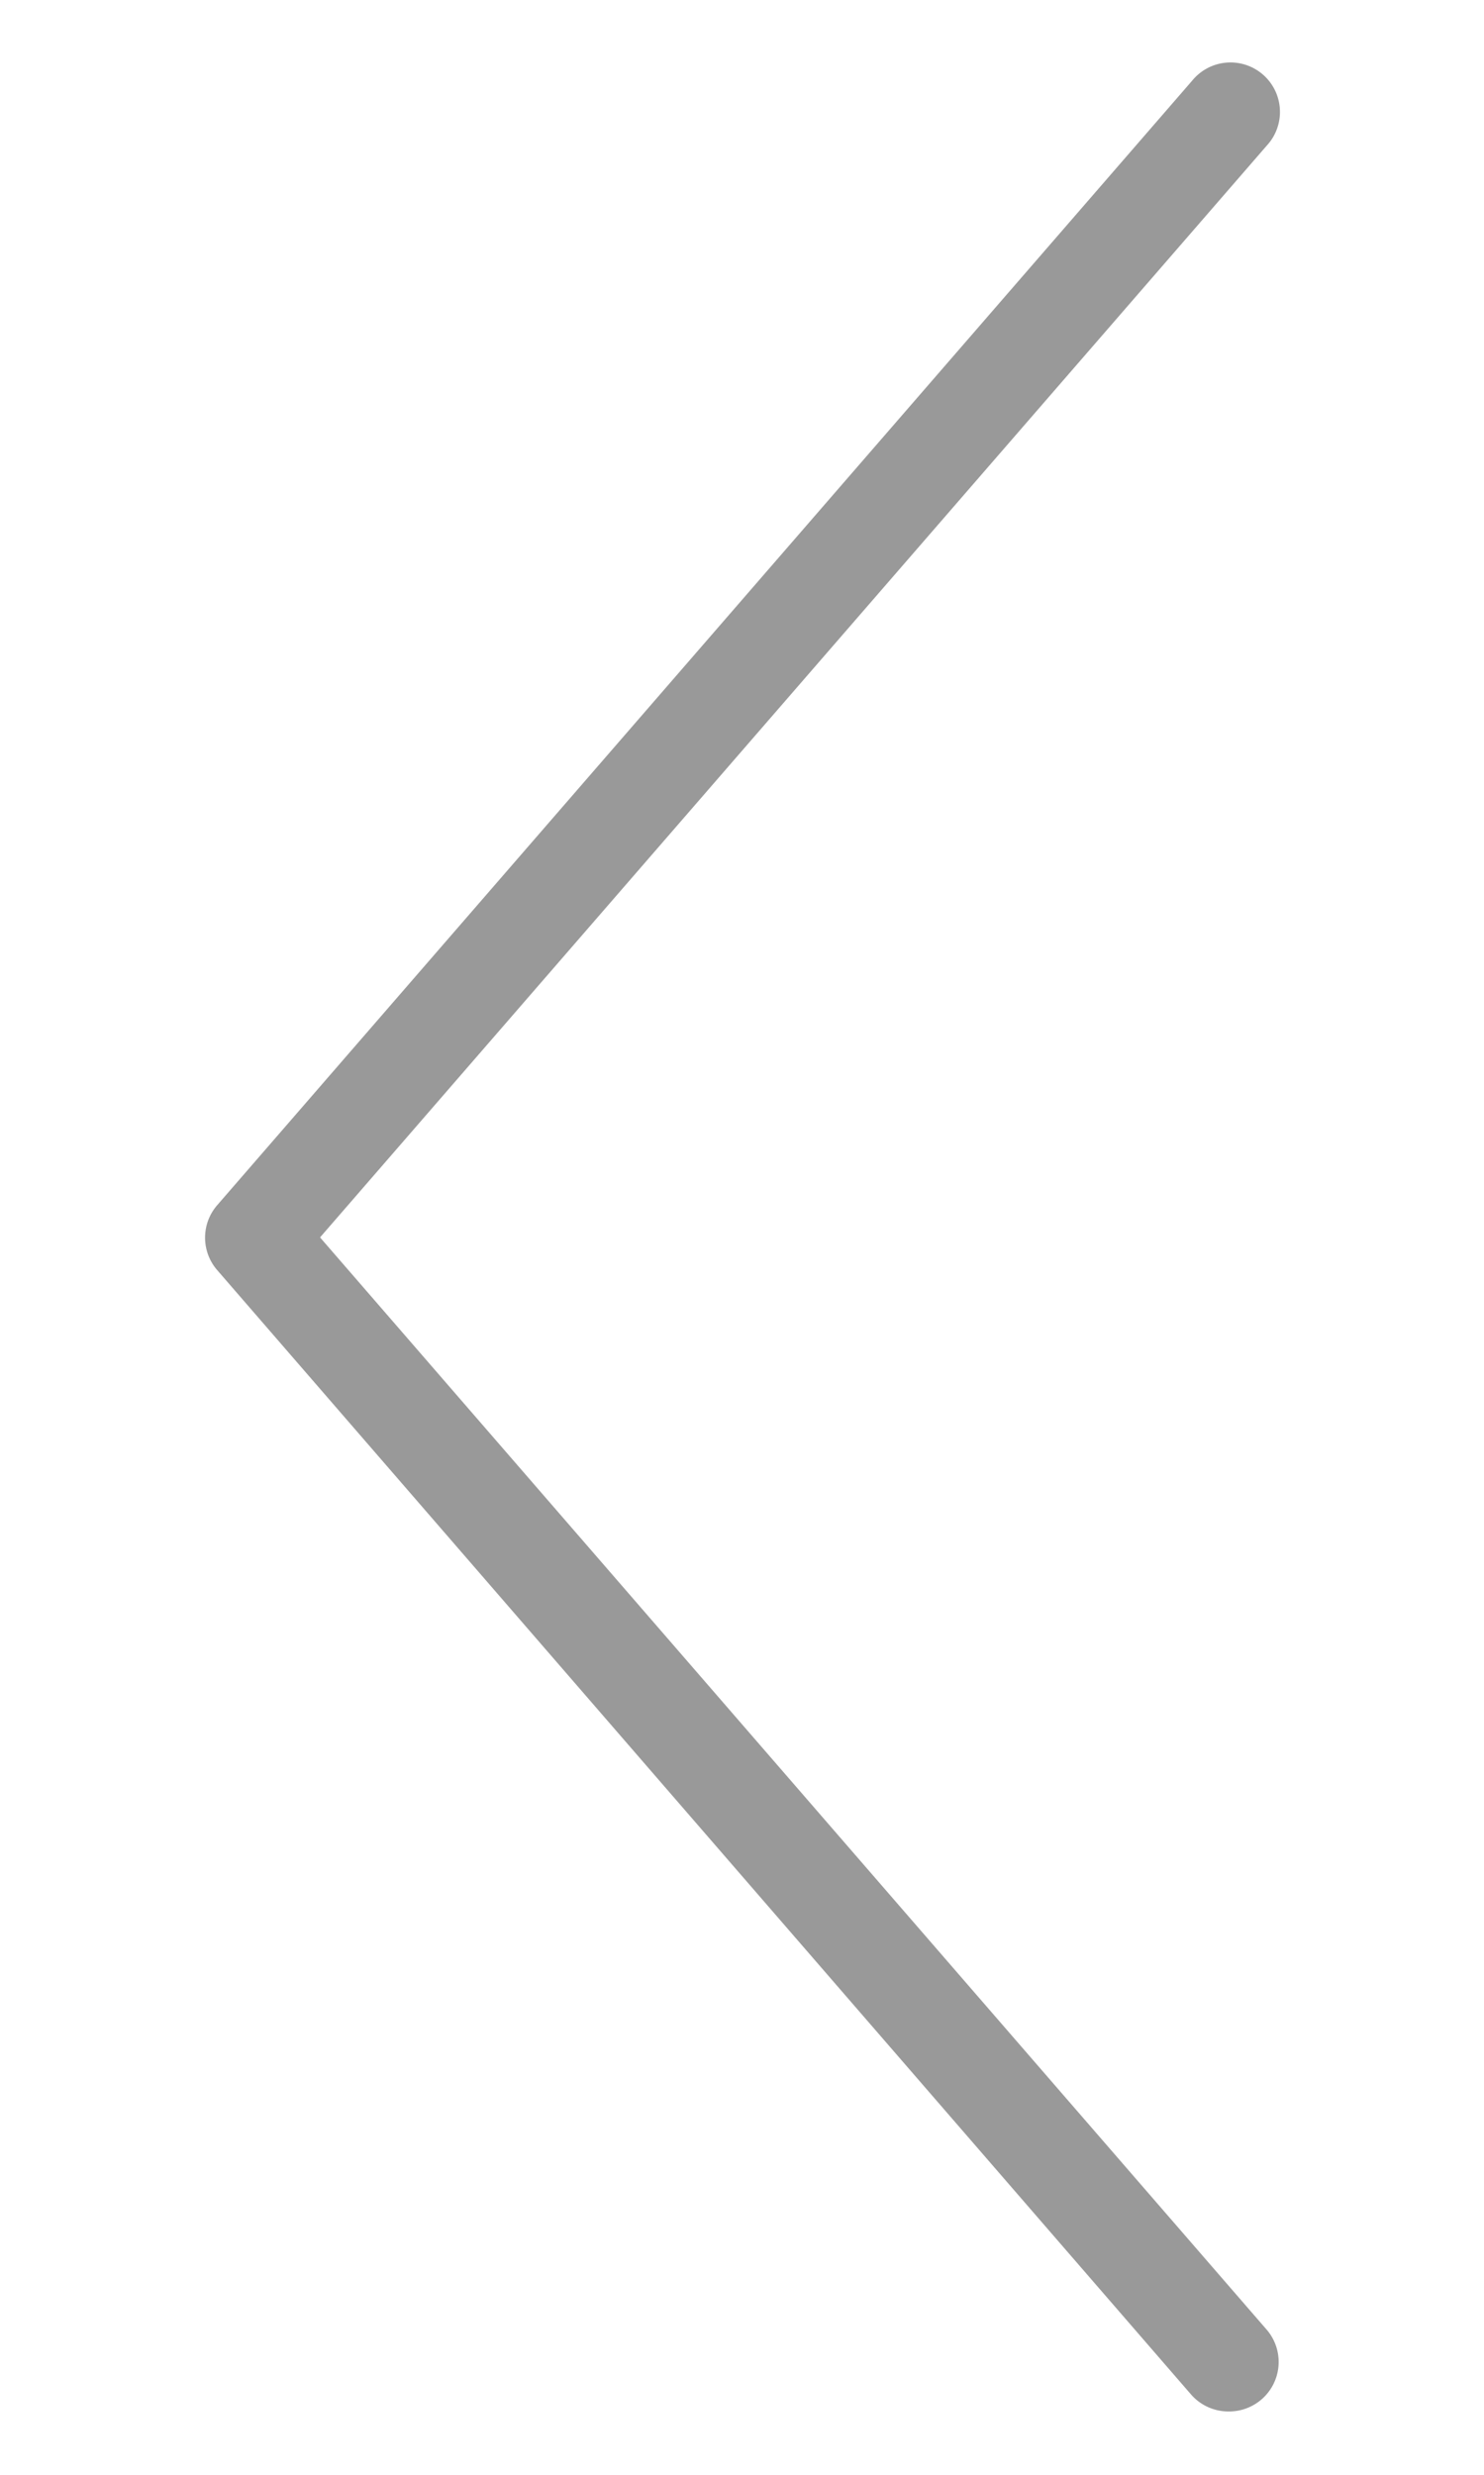 <svg xmlns="http://www.w3.org/2000/svg" viewBox="0 0 30 50"><defs><style>.a{fill:#999;}</style></defs><path class="a" d="M24.84,48.72a1,1,0,0,1-.76-0.34L4.39,25.66a1,1,0,0,1,0-1.31L24.1,1.63a1,1,0,1,1,1.51,1.31L6.47,25,25.6,47.06A1,1,0,0,1,24.84,48.72Z"/></svg>